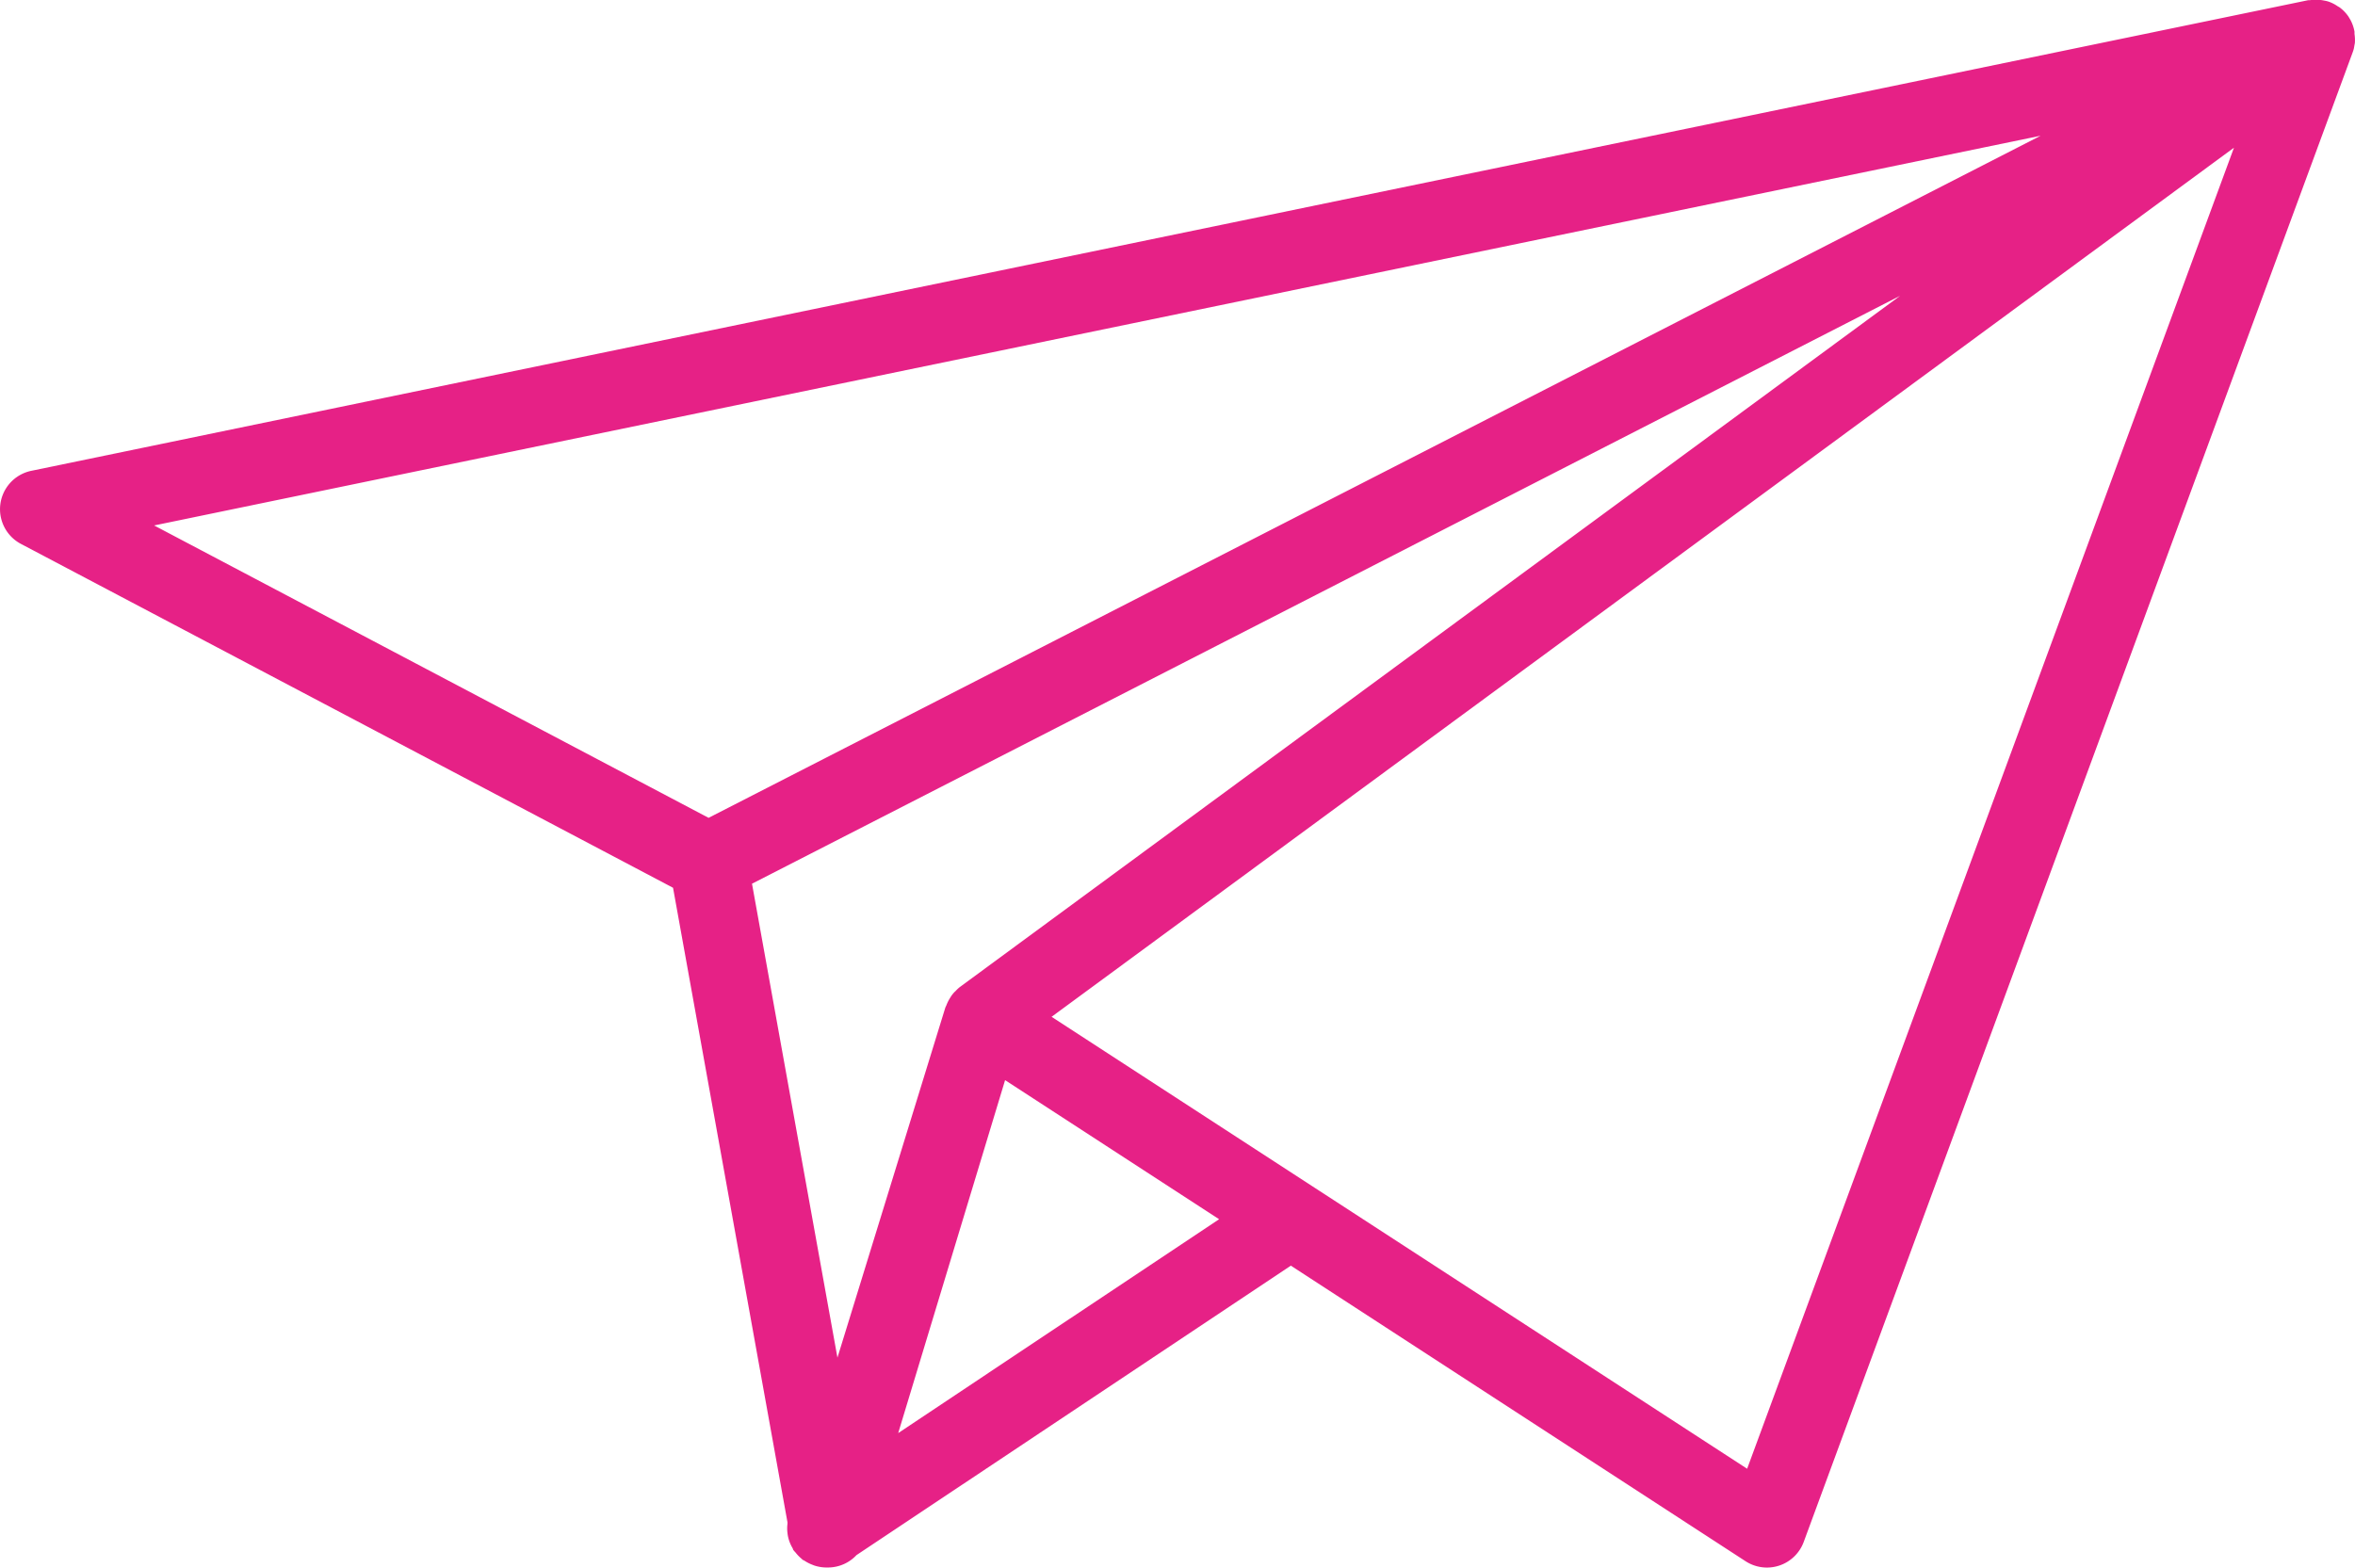 <svg xmlns="http://www.w3.org/2000/svg" width="102.896" height="68.509" viewBox="0 0 102.896 68.509">
  <path id="paper-plane" d="M102.869,12.024c.007-.041.019-.082.022-.123a1.806,1.806,0,0,0-.017-.384c0-.033,0-.063,0-.1a1.718,1.718,0,0,0-.171-.5c-.014-.027-.033-.053-.048-.081,0,0,0-.009-.005-.014s-.007-.005-.009-.01-.022-.039-.034-.057a1.692,1.692,0,0,0-.379-.394c-.033-.024-.07-.038-.1-.06a1.643,1.643,0,0,0-.4-.2,1.477,1.477,0,0,0-.192-.043,1.655,1.655,0,0,0-.38-.034,1.606,1.606,0,0,0-.2.015c-.045.007-.087,0-.132.01L1.367,30.612a1.714,1.714,0,0,0-.454,3.193l28.494,15.03,5,27.731c0,.021,0,.043,0,.063a1.611,1.611,0,0,0,0,.406,1.58,1.58,0,0,0,.034.2,1.653,1.653,0,0,0,.188.459c.017.027.017.06.036.087a.127.127,0,0,0,.021.022c.022.033.053.058.079.091a1.75,1.75,0,0,0,.26.267c.015.012.026.031.043.043s.055.024.081.041a1.744,1.744,0,0,0,.327.17c.046.017.089.038.137.051a1.716,1.716,0,0,0,.475.075h.005c.007,0,.014,0,.021,0,.029,0,.058,0,.087,0a1.7,1.7,0,0,0,1.22-.54L56.4,65.35,76.269,78.268a1.713,1.713,0,0,0,2.541-.846l23.978-65.082a1.57,1.57,0,0,0,.057-.18c.007-.026.009-.051.014-.075S102.866,12.045,102.869,12.024ZM83.027,22.959l-41.1,30.222a1.668,1.668,0,0,0-.178.17.706.706,0,0,0-.063.06c-.036.039-.069.079-.1.122s-.055.084-.082.127a1.752,1.752,0,0,0-.158.322c-.009.022-.022.039-.029.062,0,.007-.009.01-.01.017L36.59,69.371,32.857,48.657ZM39.245,72.667l4.67-15.425,7.271,4.727,2.08,1.352L46.2,68.03Zm49.915-56.7-58.2,29.811L6.734,33ZM76.337,74.226,49.946,57.074l-4-2.6L97.608,16.49Z" transform="translate(0 -10.035)" fill="#e62186"/>
</svg>

